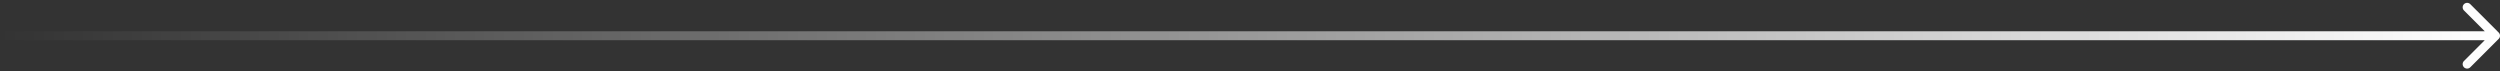 <?xml version="1.0" encoding="UTF-8"?> <svg xmlns="http://www.w3.org/2000/svg" width="560" height="16" viewBox="0 0 560 16" fill="none"><rect x="0" y="0" width="560" height="16" fill="#333333" stroke="none"/><path d="M559.707 8.707C560.098 8.317 560.098 7.683 559.707 7.293L553.343 0.929C552.953 0.538 552.319 0.538 551.929 0.929C551.538 1.319 551.538 1.953 551.929 2.343L557.586 8L551.929 13.657C551.538 14.047 551.538 14.681 551.929 15.071C552.319 15.462 552.953 15.462 553.343 15.071L559.707 8.707ZM0 9H559V7H0V9Z" fill="url(#paint0_linear_962_2011)"></path><defs><linearGradient id="paint0_linear_962_2011" x1="0" y1="8.5" x2="559" y2="8.5" gradientUnits="userSpaceOnUse"><stop stop-color="white" stop-opacity="0"></stop><stop offset="1" stop-color="white"></stop></linearGradient></defs></svg> 